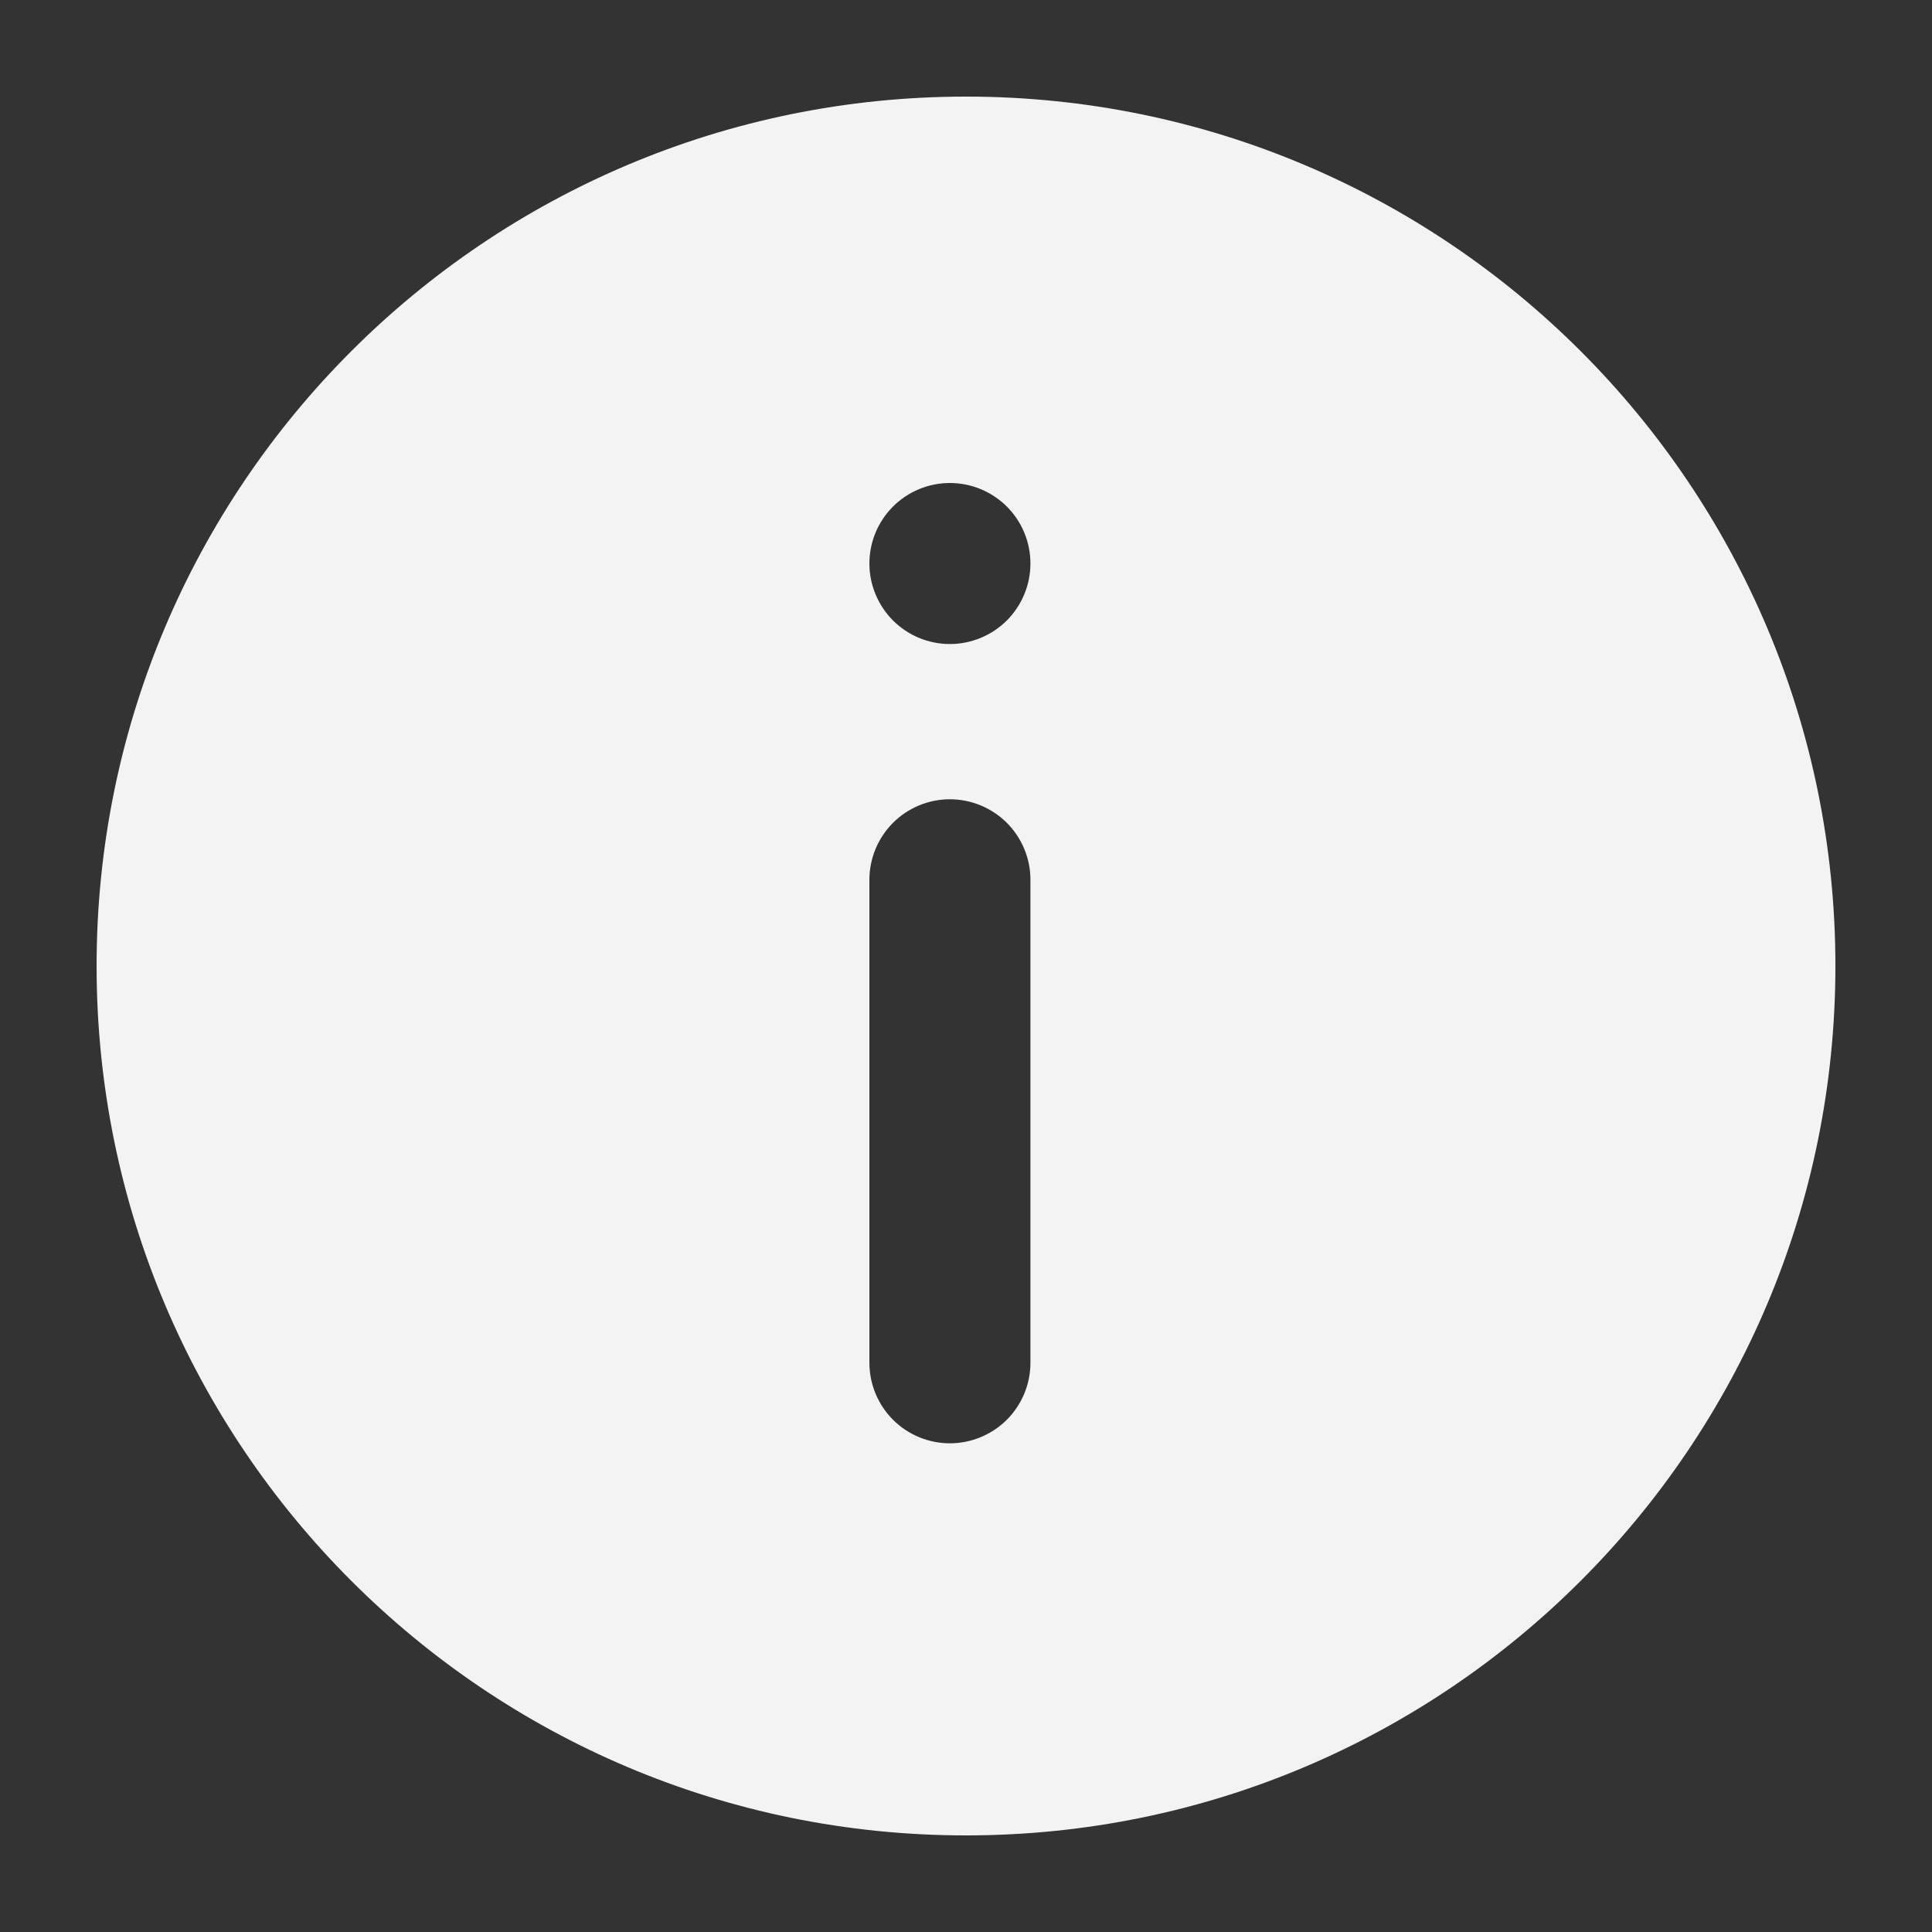 <?xml version="1.0"?>
<svg xmlns="http://www.w3.org/2000/svg" width="40" height="40" viewBox="0 0 20 20" fill="none">
<rect x="0" y="0" width="20" height="20" fill="#333333" stroke="none"/>
<path fill-rule="evenodd" clip-rule="evenodd" d="M10 19C14.971 19 19 14.971 19 10C19 5.029 14.971 1 10 1C5.029 1 1 5.029 1 10C1 14.971 5.029 19 10 19ZM9.244 8.518C9.088 8.675 9 8.886 9 9.107V14.107C9 14.329 9.088 14.54 9.244 14.697C9.4 14.853 9.612 14.941 9.833 14.941C10.054 14.941 10.266 14.853 10.423 14.697C10.579 14.54 10.667 14.329 10.667 14.107V9.107C10.667 8.886 10.579 8.675 10.423 8.518C10.266 8.362 10.054 8.274 9.833 8.274C9.612 8.274 9.4 8.362 9.244 8.518ZM9.244 5.244C9.4 5.088 9.612 5 9.833 5C10.054 5 10.266 5.088 10.423 5.244C10.579 5.4 10.667 5.612 10.667 5.833C10.667 6.054 10.579 6.266 10.423 6.423C10.266 6.579 10.054 6.667 9.833 6.667C9.612 6.667 9.4 6.579 9.244 6.423C9.088 6.266 9 6.054 9 5.833C9 5.612 9.088 5.4 9.244 5.244Z" fill="#F3F3F3"/>
</svg>
